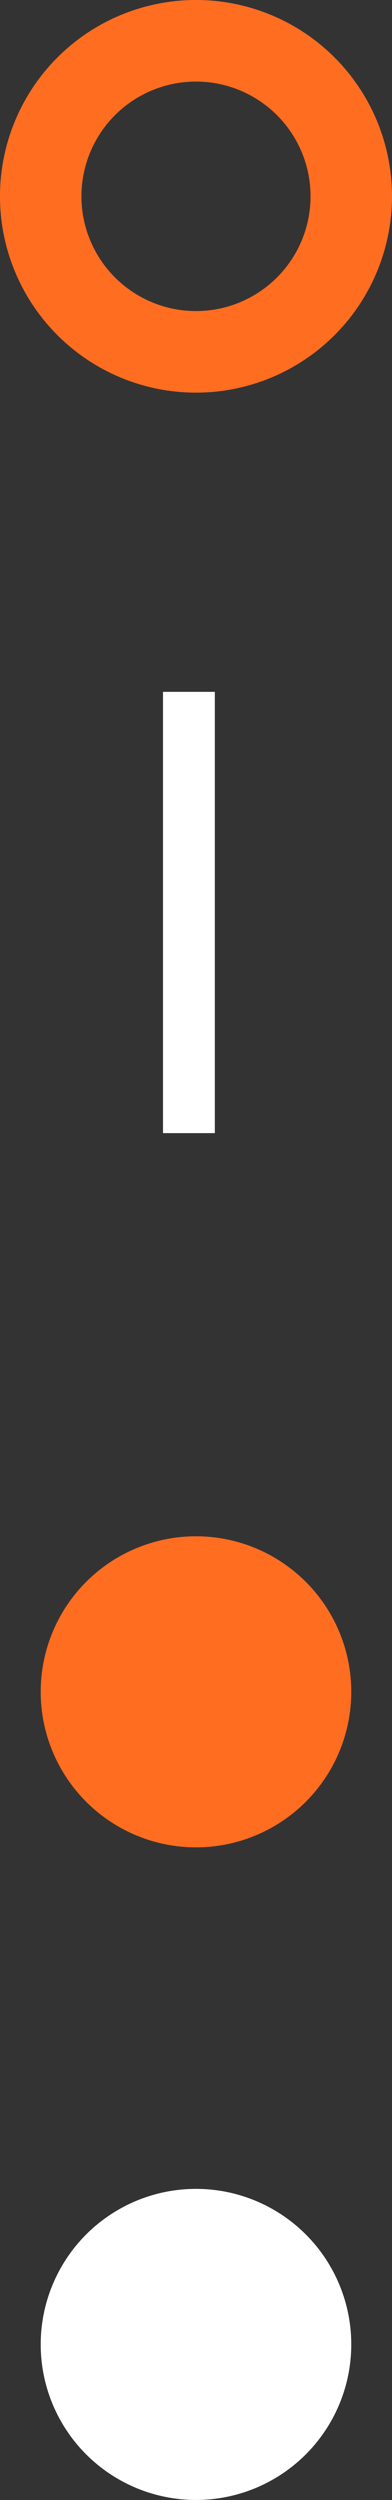 <svg xmlns="http://www.w3.org/2000/svg" width="15.127" height="96.31" viewBox="0 0 15.127 96.31">
  <rect x="0" y="0" width="15.127" height="96.31" fill="#333333" stroke="none"/>
  <g id="DETALLESLATERALES" transform="translate(-1826.71 -427.347)">
    <circle id="Elipse_18" data-name="Elipse 18" cx="5.992" cy="5.992" r="5.992" transform="translate(1828.281 428.918)" fill="none" stroke="#ff6d20" stroke-miterlimit="10" stroke-width="3.143"/>
    <circle id="Elipse_19" data-name="Elipse 19" cx="5.992" cy="5.992" r="5.992" transform="translate(1828.281 486.531)" fill="#ff6d20"/>
    <circle id="Elipse_20" data-name="Elipse 20" cx="5.992" cy="5.992" r="5.992" transform="translate(1828.281 511.672)" fill="#fff"/>
    <line id="Línea_579" data-name="Línea 579" y2="17" transform="translate(1834 454)" fill="none" stroke="#fff" stroke-miterlimit="10" stroke-width="2"/>
  </g>
</svg>

